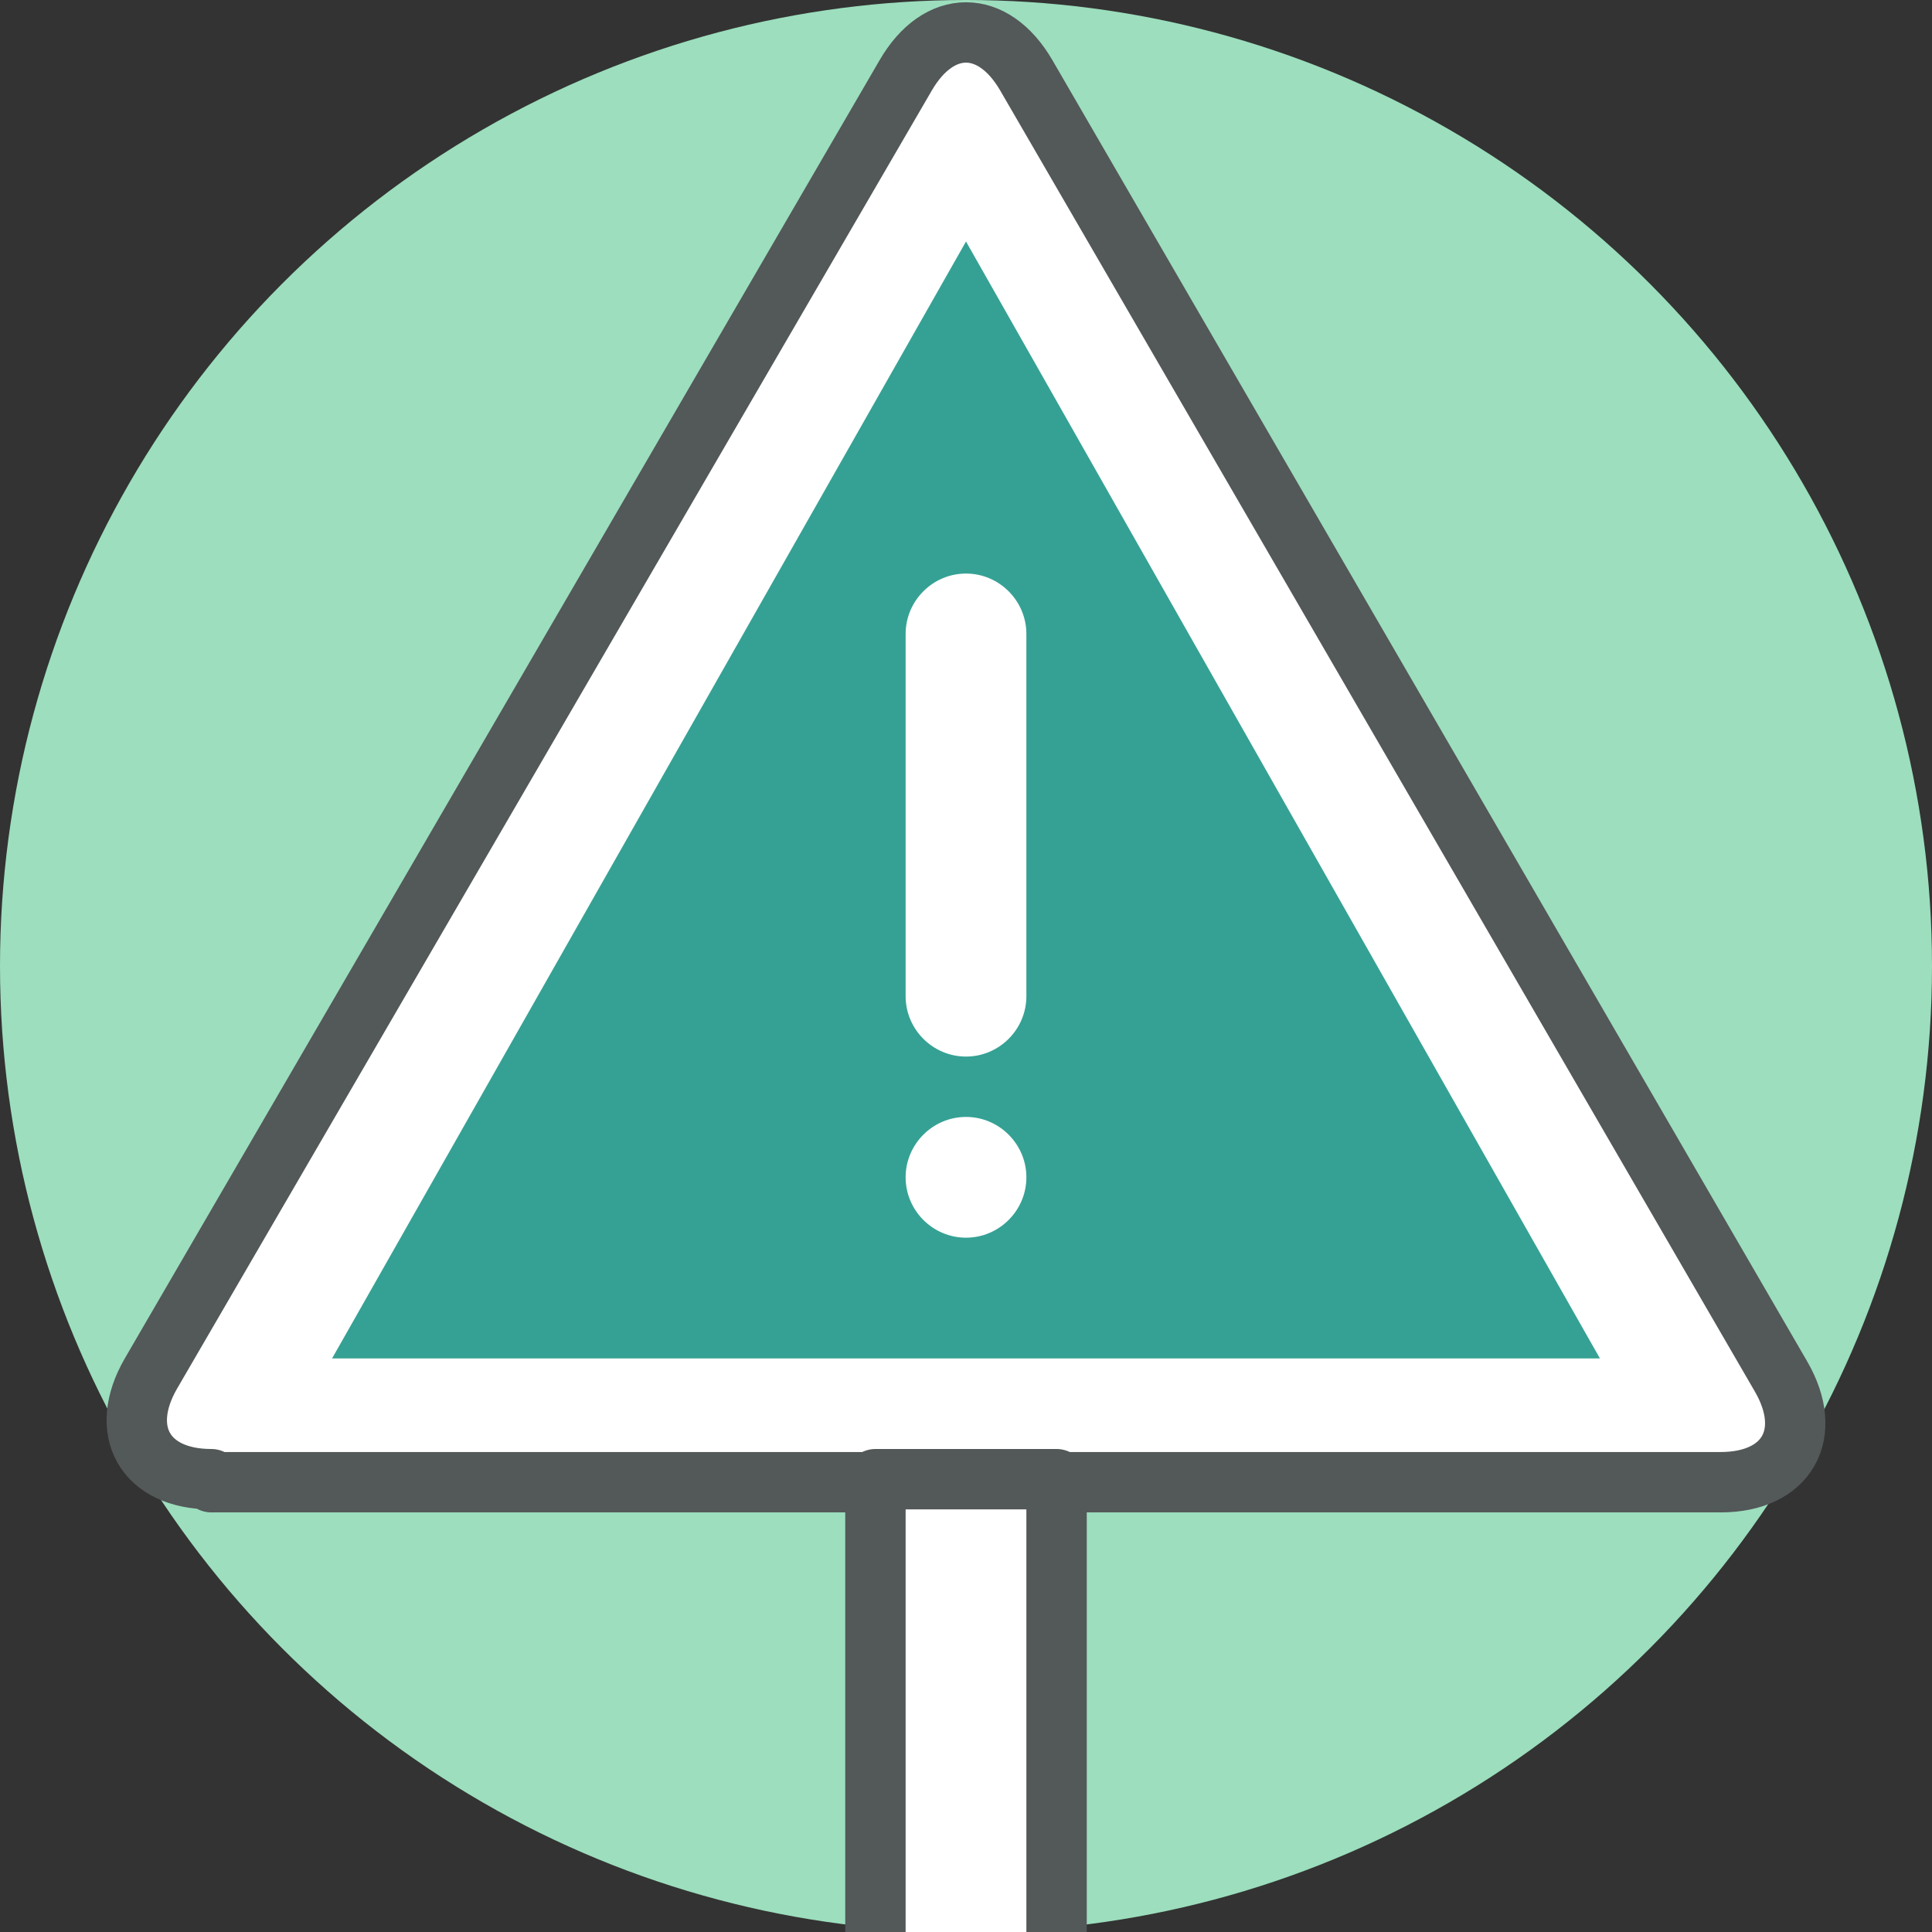 <?xml version="1.0" encoding="UTF-8"?><svg id="Layer_2" xmlns="http://www.w3.org/2000/svg" width="64" height="64" viewBox="0 0 64 64"><rect x="0" y="0" width="64" height="64" fill="#333333" stroke="none"/><defs><style>.cls-1{fill:none;stroke:#535859;stroke-linejoin:round;stroke-width:2px;}.cls-2{fill:#35a194;}.cls-2,.cls-3,.cls-4{stroke-width:0px;}.cls-3{fill:#9cdebd;}.cls-4{fill:#fff;}</style></defs><g id="Fonts"><circle class="cls-3" cx="32" cy="32" r="32"/><path class="cls-4" d="m7,49c-2.2,0-3.1-1.6-2-3.5L30,2.5c1.1-1.9,2.9-1.9,4,0l25,43.1c1.1,1.9.2,3.5-2,3.5H7Z"/><path class="cls-1" d="m7,49c-2.2,0-3.1-1.6-2-3.5L30,2.5c1.1-1.9,2.9-1.9,4,0l25,43.1c1.1,1.9.2,3.5-2,3.5H7Z"/><polygon class="cls-2" points="11 45 32 8 53 45 11 45"/><path class="cls-4" d="m34,39c0,1.1-.9,2-2,2h0c-1.1,0-2-.9-2-2h0c0-1.1.9-2,2-2h0c1.1,0,2,.9,2,2h0Z"/><path class="cls-4" d="m34,33c0,1.1-.9,2-2,2h0c-1.1,0-2-.9-2-2v-12c0-1.1.9-2,2-2h0c1.1,0,2,.9,2,2v12Z"/><polyline class="cls-4" points="29 64 29 49 35 49 35 64"/><polyline class="cls-1" points="29 64 29 49 35 49 35 64"/></g></svg>